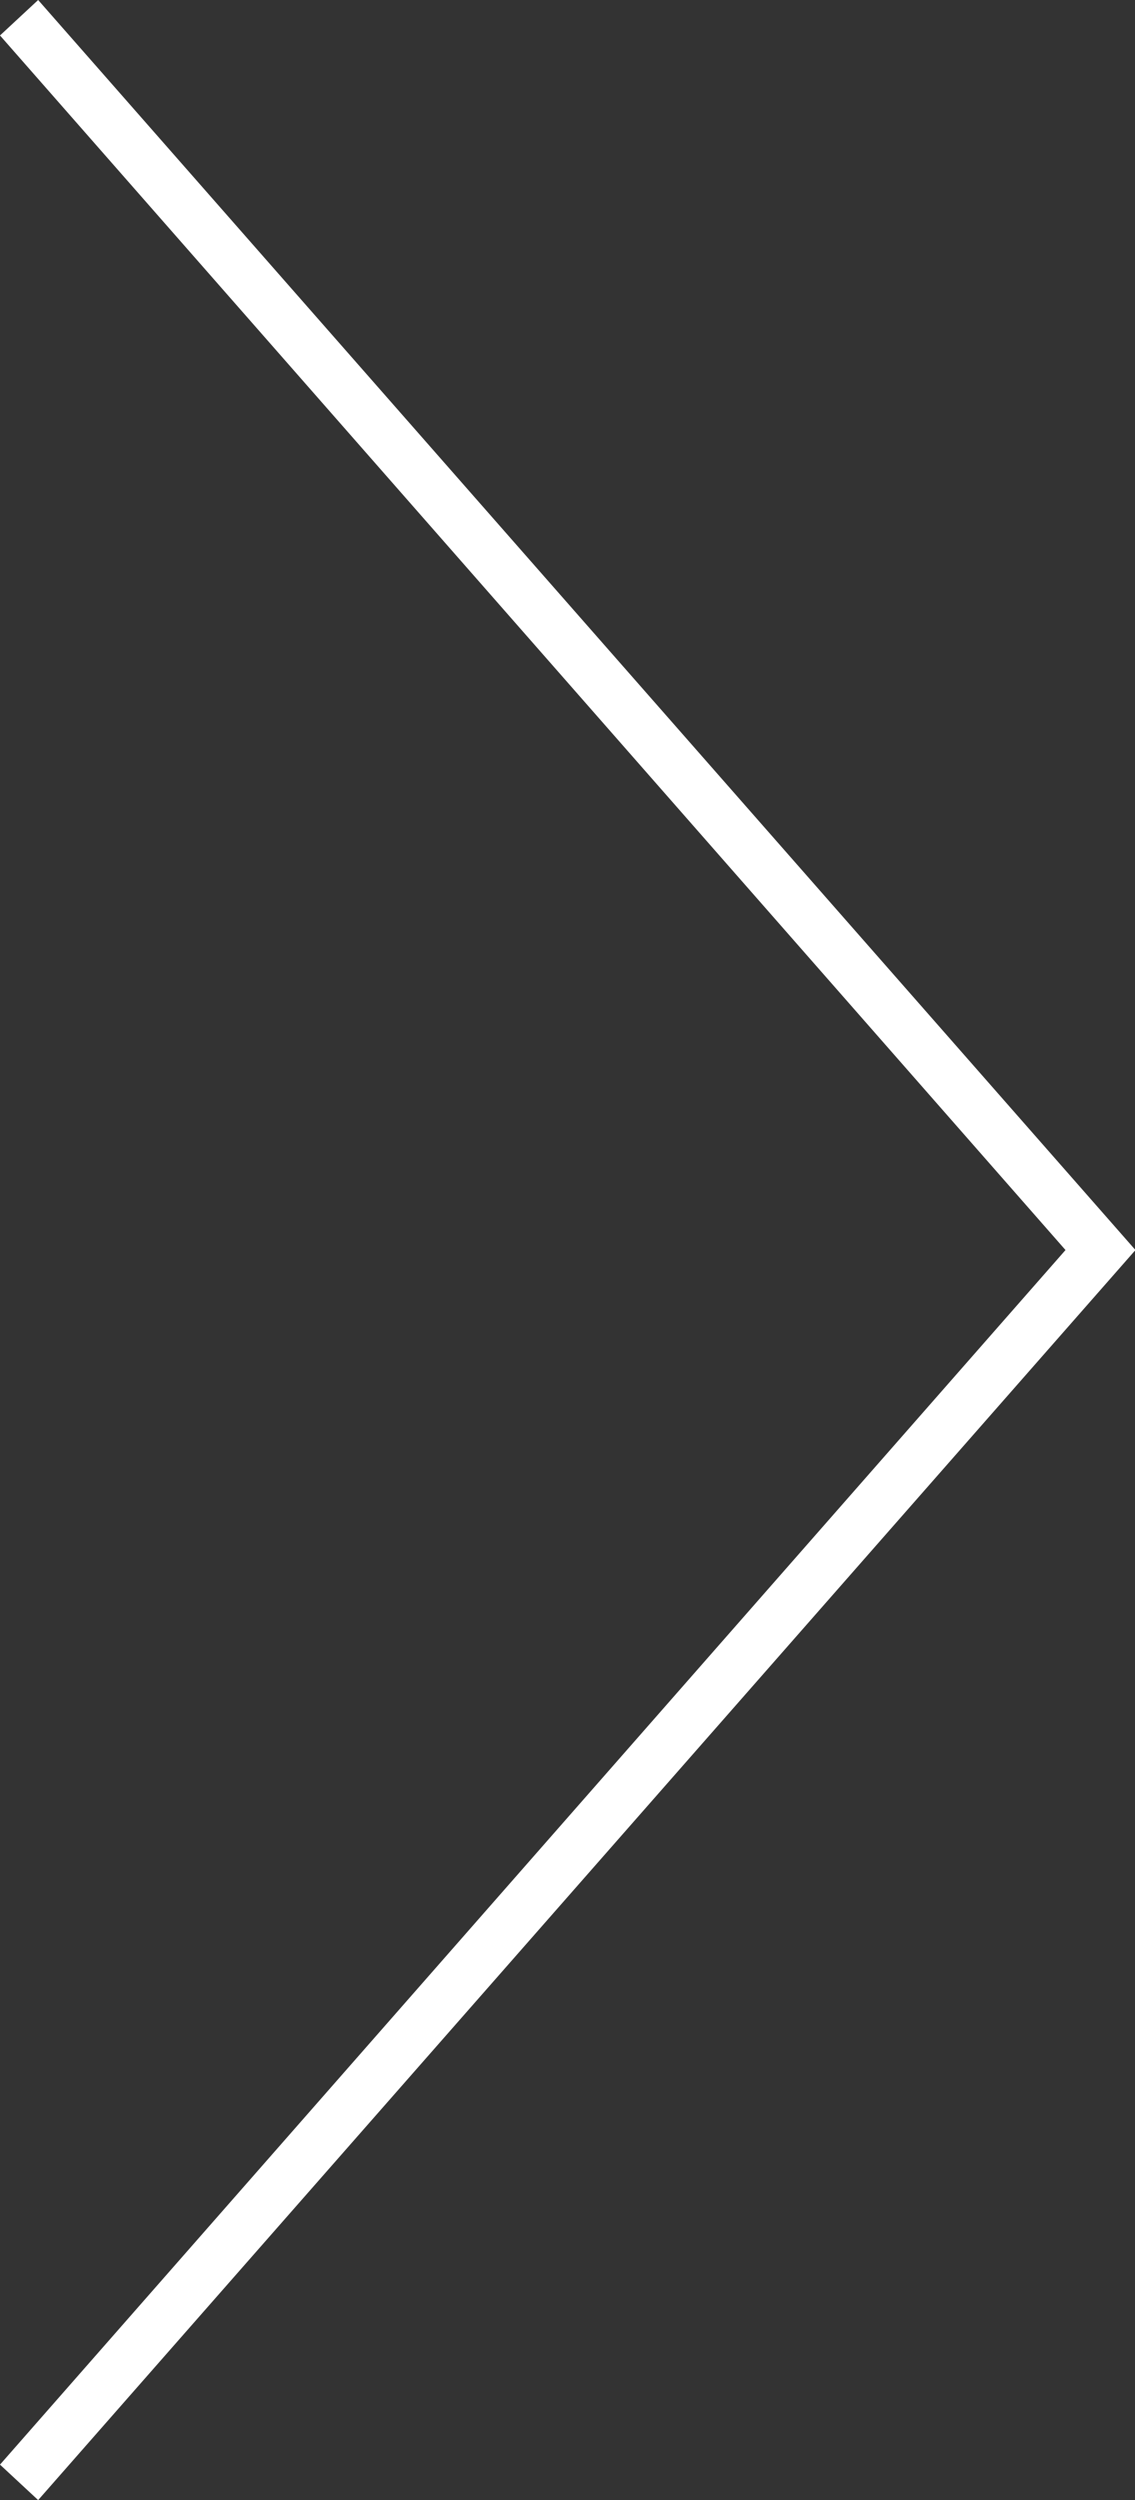 <?xml version="1.0" encoding="utf-8"?>
<!-- Generator: Adobe Illustrator 19.2.1, SVG Export Plug-In . SVG Version: 6.00 Build 0)  -->
<!DOCTYPE svg PUBLIC "-//W3C//DTD SVG 1.1//EN" "http://www.w3.org/Graphics/SVG/1.1/DTD/svg11.dtd">
<svg version="1.1" id="Ebene_1" xmlns="http://www.w3.org/2000/svg" xmlns:xlink="http://www.w3.org/1999/xlink" x="0px" y="0px"
	 viewBox="0 0 24.99 55" style="enable-background:new 0 0 24.99 55;" xml:space="preserve">
<rect x="0" y="0" width="24.99" height="55" fill="#333333" stroke="none"/>
<style type="text/css">
	.st0{fill:#FFFFFF;}
</style>
<path class="st0" d="M25,27.5L0.84,0L0,0.78L23.46,27.5L0,54.22L0.84,55L25,27.5z"/>
</svg>
